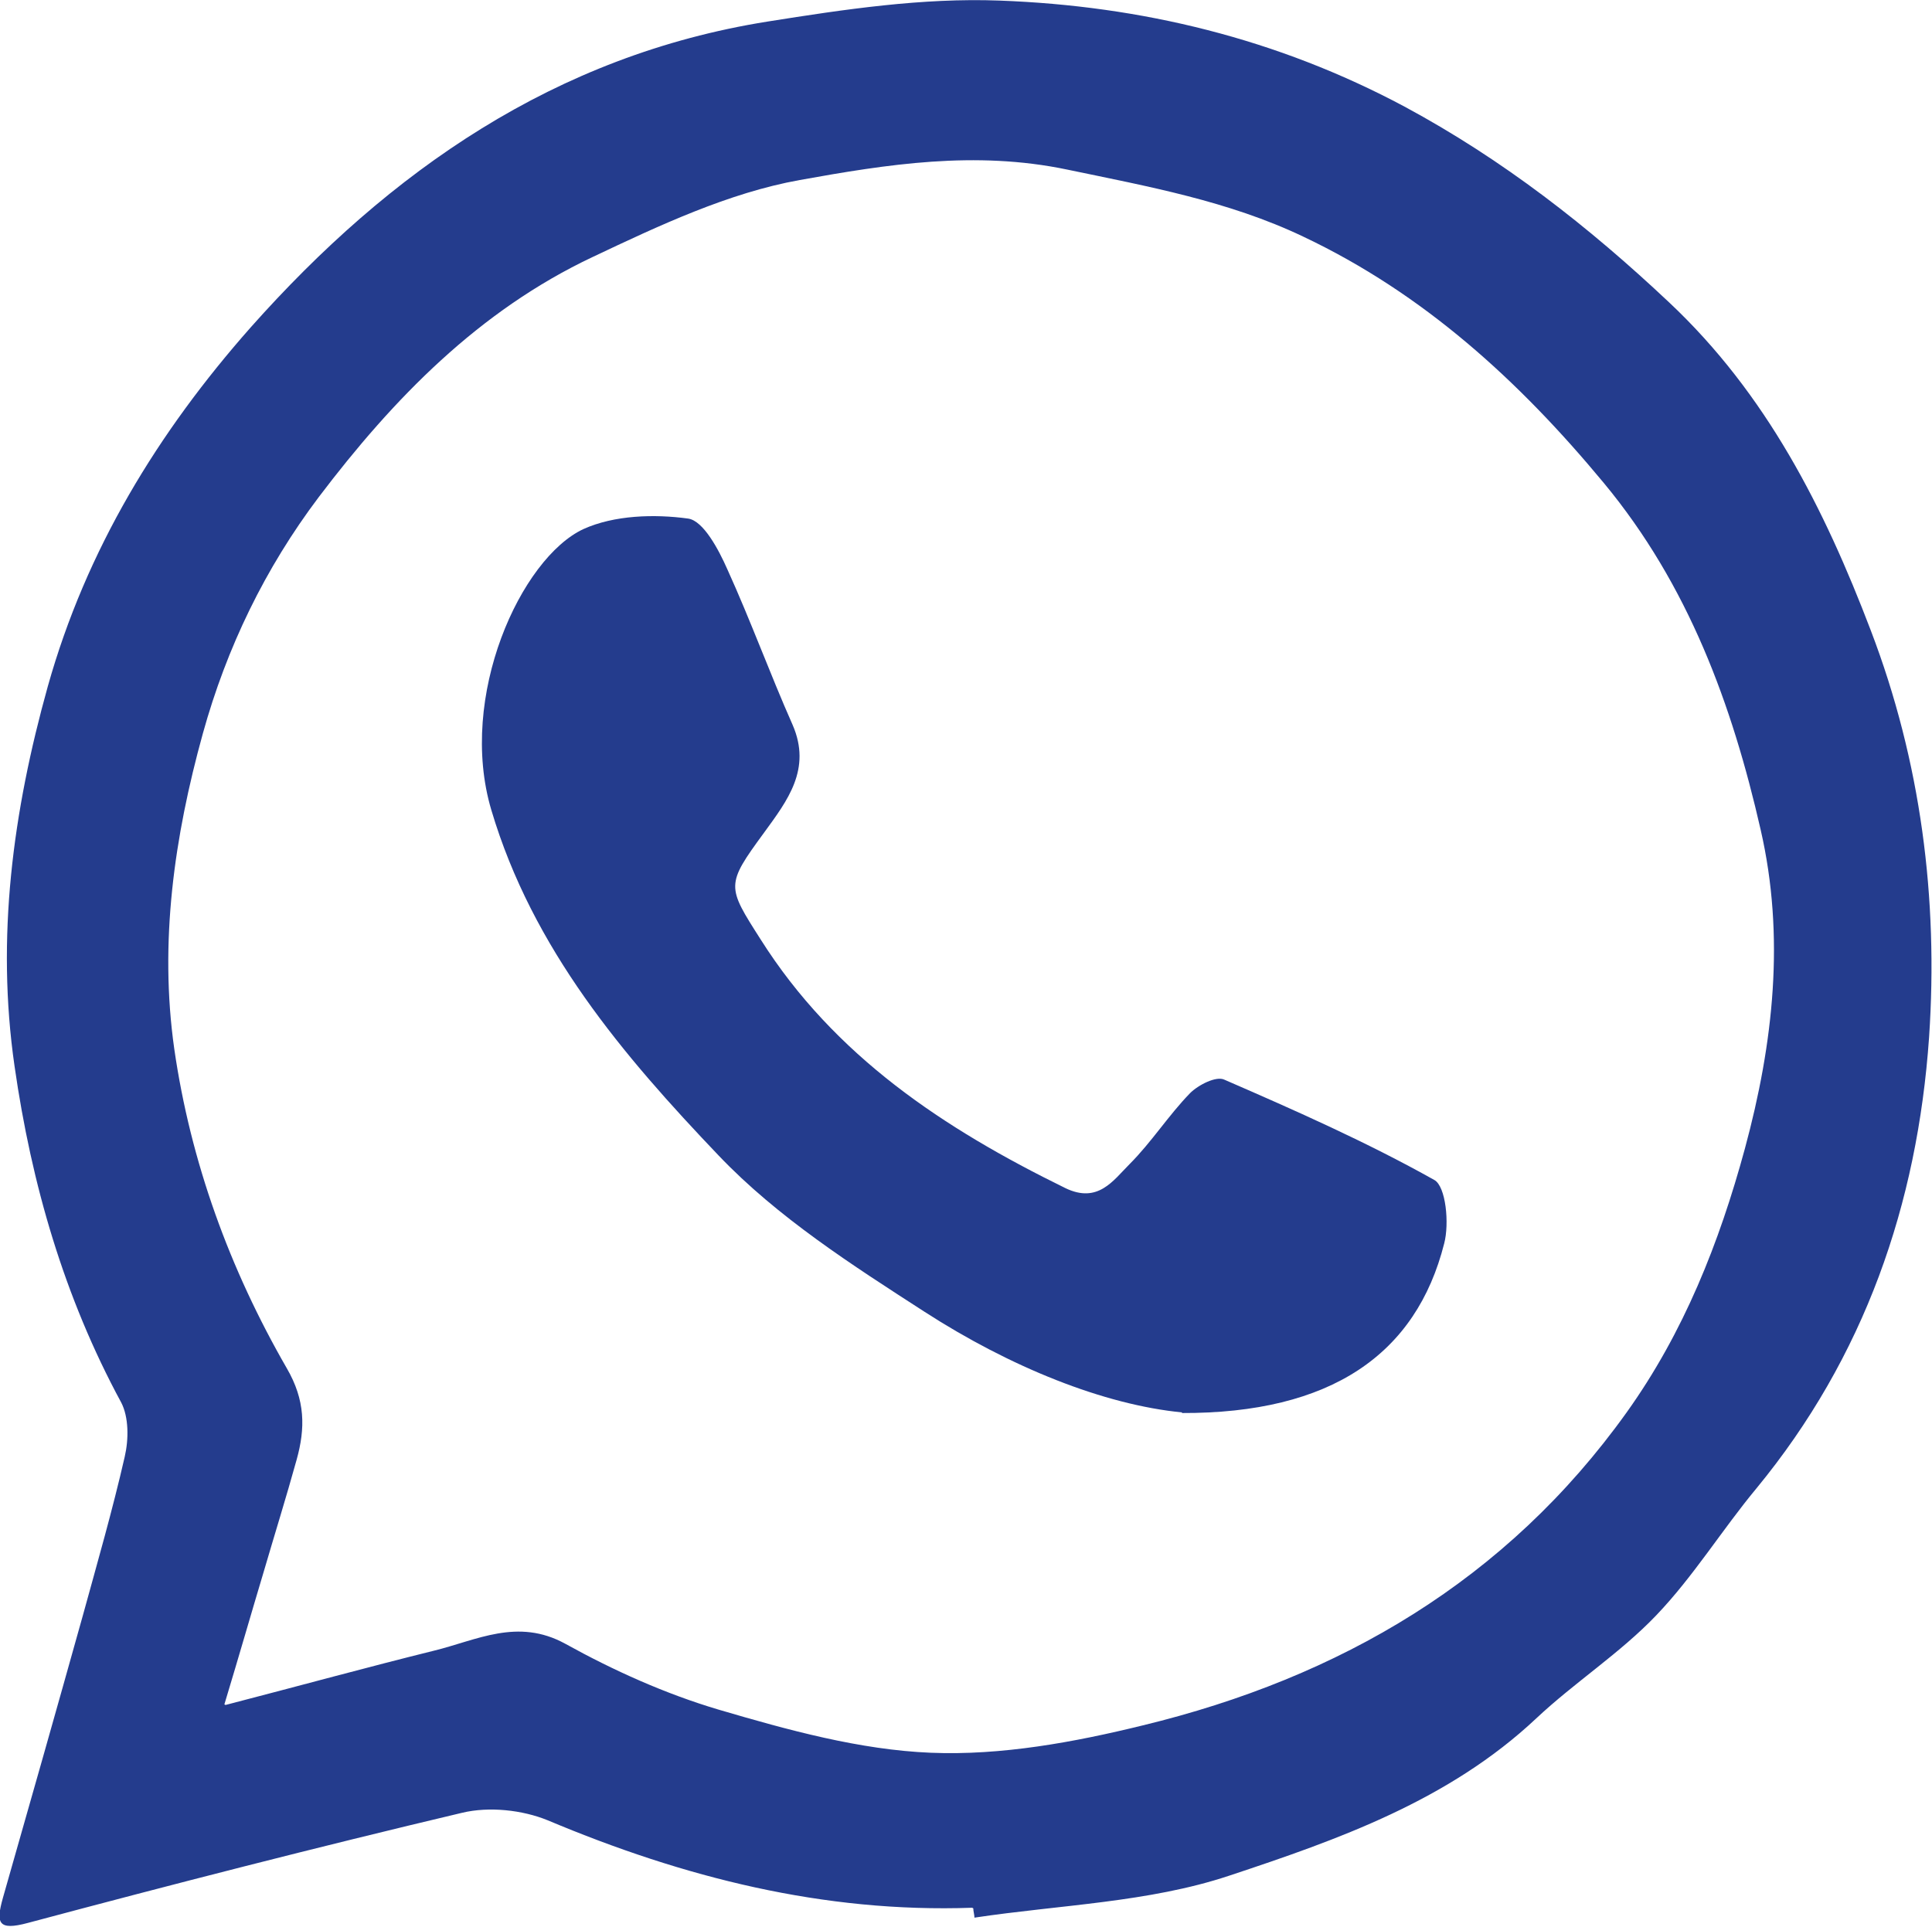 <?xml version="1.0" encoding="UTF-8"?><svg id="Ebene_1" xmlns="http://www.w3.org/2000/svg" width="33.15" height="33.07" viewBox="0 0 33.15 33.07"><defs><style>.cls-1{fill:#243c8d;}</style></defs><path class="cls-1" d="m3.87,29.26c1.31-.34,2.44-.65,3.57-.93.74-.18,1.44-.57,2.26-.12.83.46,1.72.86,2.63,1.13,1.19.35,2.42.69,3.64.74,1.21.05,2.46-.18,3.64-.47,3.38-.82,6.24-2.49,8.3-5.37.98-1.37,1.59-2.91,2.03-4.53.49-1.81.69-3.64.27-5.47-.49-2.15-1.24-4.2-2.69-5.95-1.45-1.75-3.09-3.25-5.16-4.23-1.28-.61-2.66-.86-4.05-1.15-1.58-.33-3.09-.09-4.59.18-1.22.22-2.41.78-3.55,1.32-1.95.92-3.42,2.43-4.7,4.12-.92,1.22-1.58,2.58-1.99,4.06-.49,1.77-.75,3.58-.49,5.41.28,1.94.95,3.78,1.93,5.48.32.55.32,1.03.17,1.57-.18.65-.38,1.29-.57,1.94-.21.7-.41,1.4-.67,2.26m12.83,3.49c-2.55.09-4.95-.52-7.28-1.5-.44-.18-1.01-.24-1.47-.13-2.49.59-4.98,1.23-7.45,1.89-.52.14-.55,0-.43-.43.46-1.61.92-3.23,1.37-4.84.25-.91.51-1.81.72-2.73.07-.3.07-.68-.06-.93-.98-1.81-1.54-3.75-1.83-5.77-.32-2.21-.03-4.37.57-6.52.66-2.35,1.89-4.36,3.48-6.16C6.69,2.93,9.53.95,13.17.37c1.32-.21,2.66-.41,3.98-.36,2.43.09,4.76.65,6.95,1.82,1.69.91,3.16,2.06,4.54,3.36,1.67,1.57,2.66,3.53,3.46,5.63.86,2.25,1.16,4.6,1,6.98-.2,2.87-1.11,5.49-2.96,7.74-.59.71-1.08,1.51-1.72,2.18-.62.65-1.4,1.15-2.06,1.77-1.5,1.41-3.4,2.08-5.27,2.7-1.38.46-2.91.5-4.37.72,0-.05-.02-.11-.02-.16"/><path class="cls-1" d="m20.29,24.24c-1.35-.13-2.96-.78-4.43-1.73-1.24-.8-2.52-1.62-3.53-2.68-1.64-1.72-3.19-3.54-3.9-5.93-.58-1.95.51-4.32,1.58-4.82.53-.24,1.22-.26,1.8-.18.26.04.52.53.67.87.4.88.73,1.79,1.12,2.67.33.76-.09,1.3-.49,1.85-.66.9-.64.92-.06,1.83,1.27,2.01,3.15,3.25,5.23,4.27.56.27.82-.13,1.1-.41.38-.38.67-.84,1.04-1.22.14-.14.45-.3.59-.23,1.22.53,2.44,1.07,3.6,1.72.2.11.26.75.17,1.09-.48,1.9-1.94,2.92-4.51,2.91"/></svg>